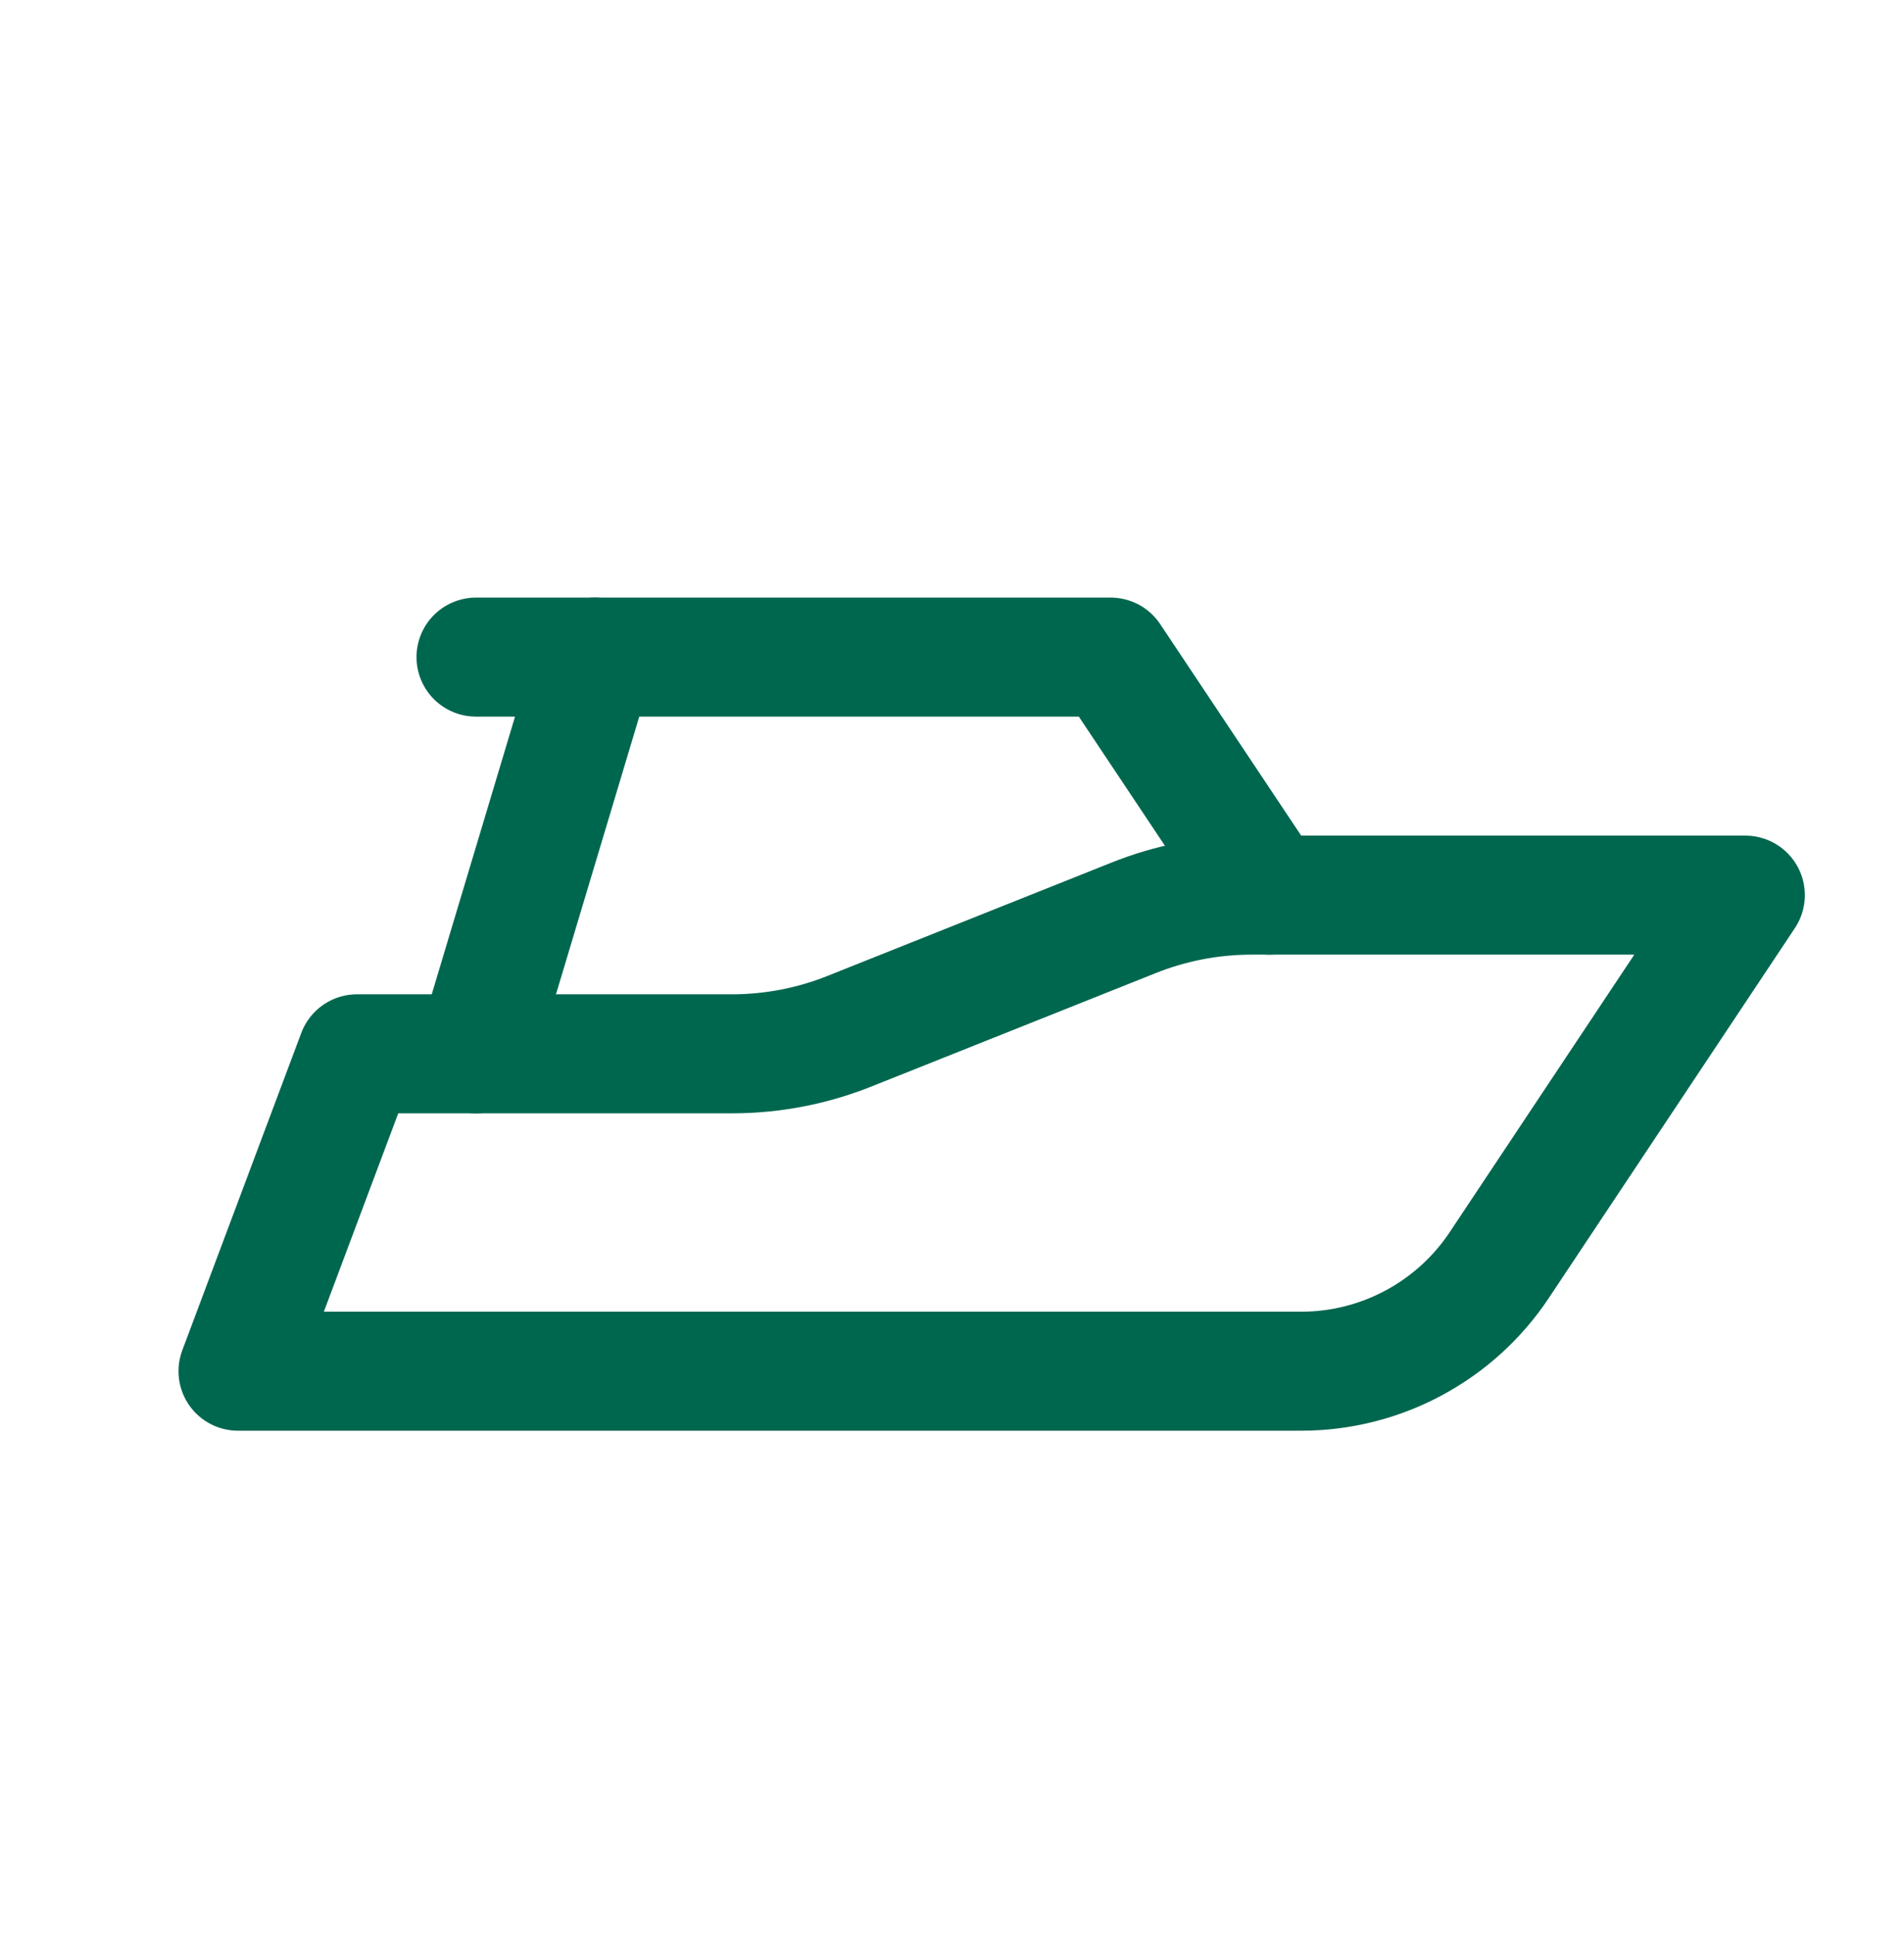 <svg xmlns="http://www.w3.org/2000/svg" width="64" height="65" viewBox="0 0 64 65" fill="none"><path fill-rule="evenodd" clip-rule="evenodd" d="M8 46.084H43.733C46.414 46.085 48.917 44.743 50.4 42.511L58.667 30.084V30.084H42.053C40.692 30.086 39.343 30.348 38.08 30.857L28.587 34.644C27.324 35.153 25.975 35.416 24.613 35.417H14.667V35.417H12L8 46.084Z" stroke="#00674F" stroke-width="4" stroke-linecap="round" stroke-linejoin="round"></path><path d="M16 35.417L20 22.084" stroke="#00674F" stroke-width="4" stroke-linecap="round" stroke-linejoin="round"></path><path d="M16 22.084H37.333L42.667 30.084" stroke="#00674F" stroke-width="4" stroke-linecap="round" stroke-linejoin="round"></path></svg>